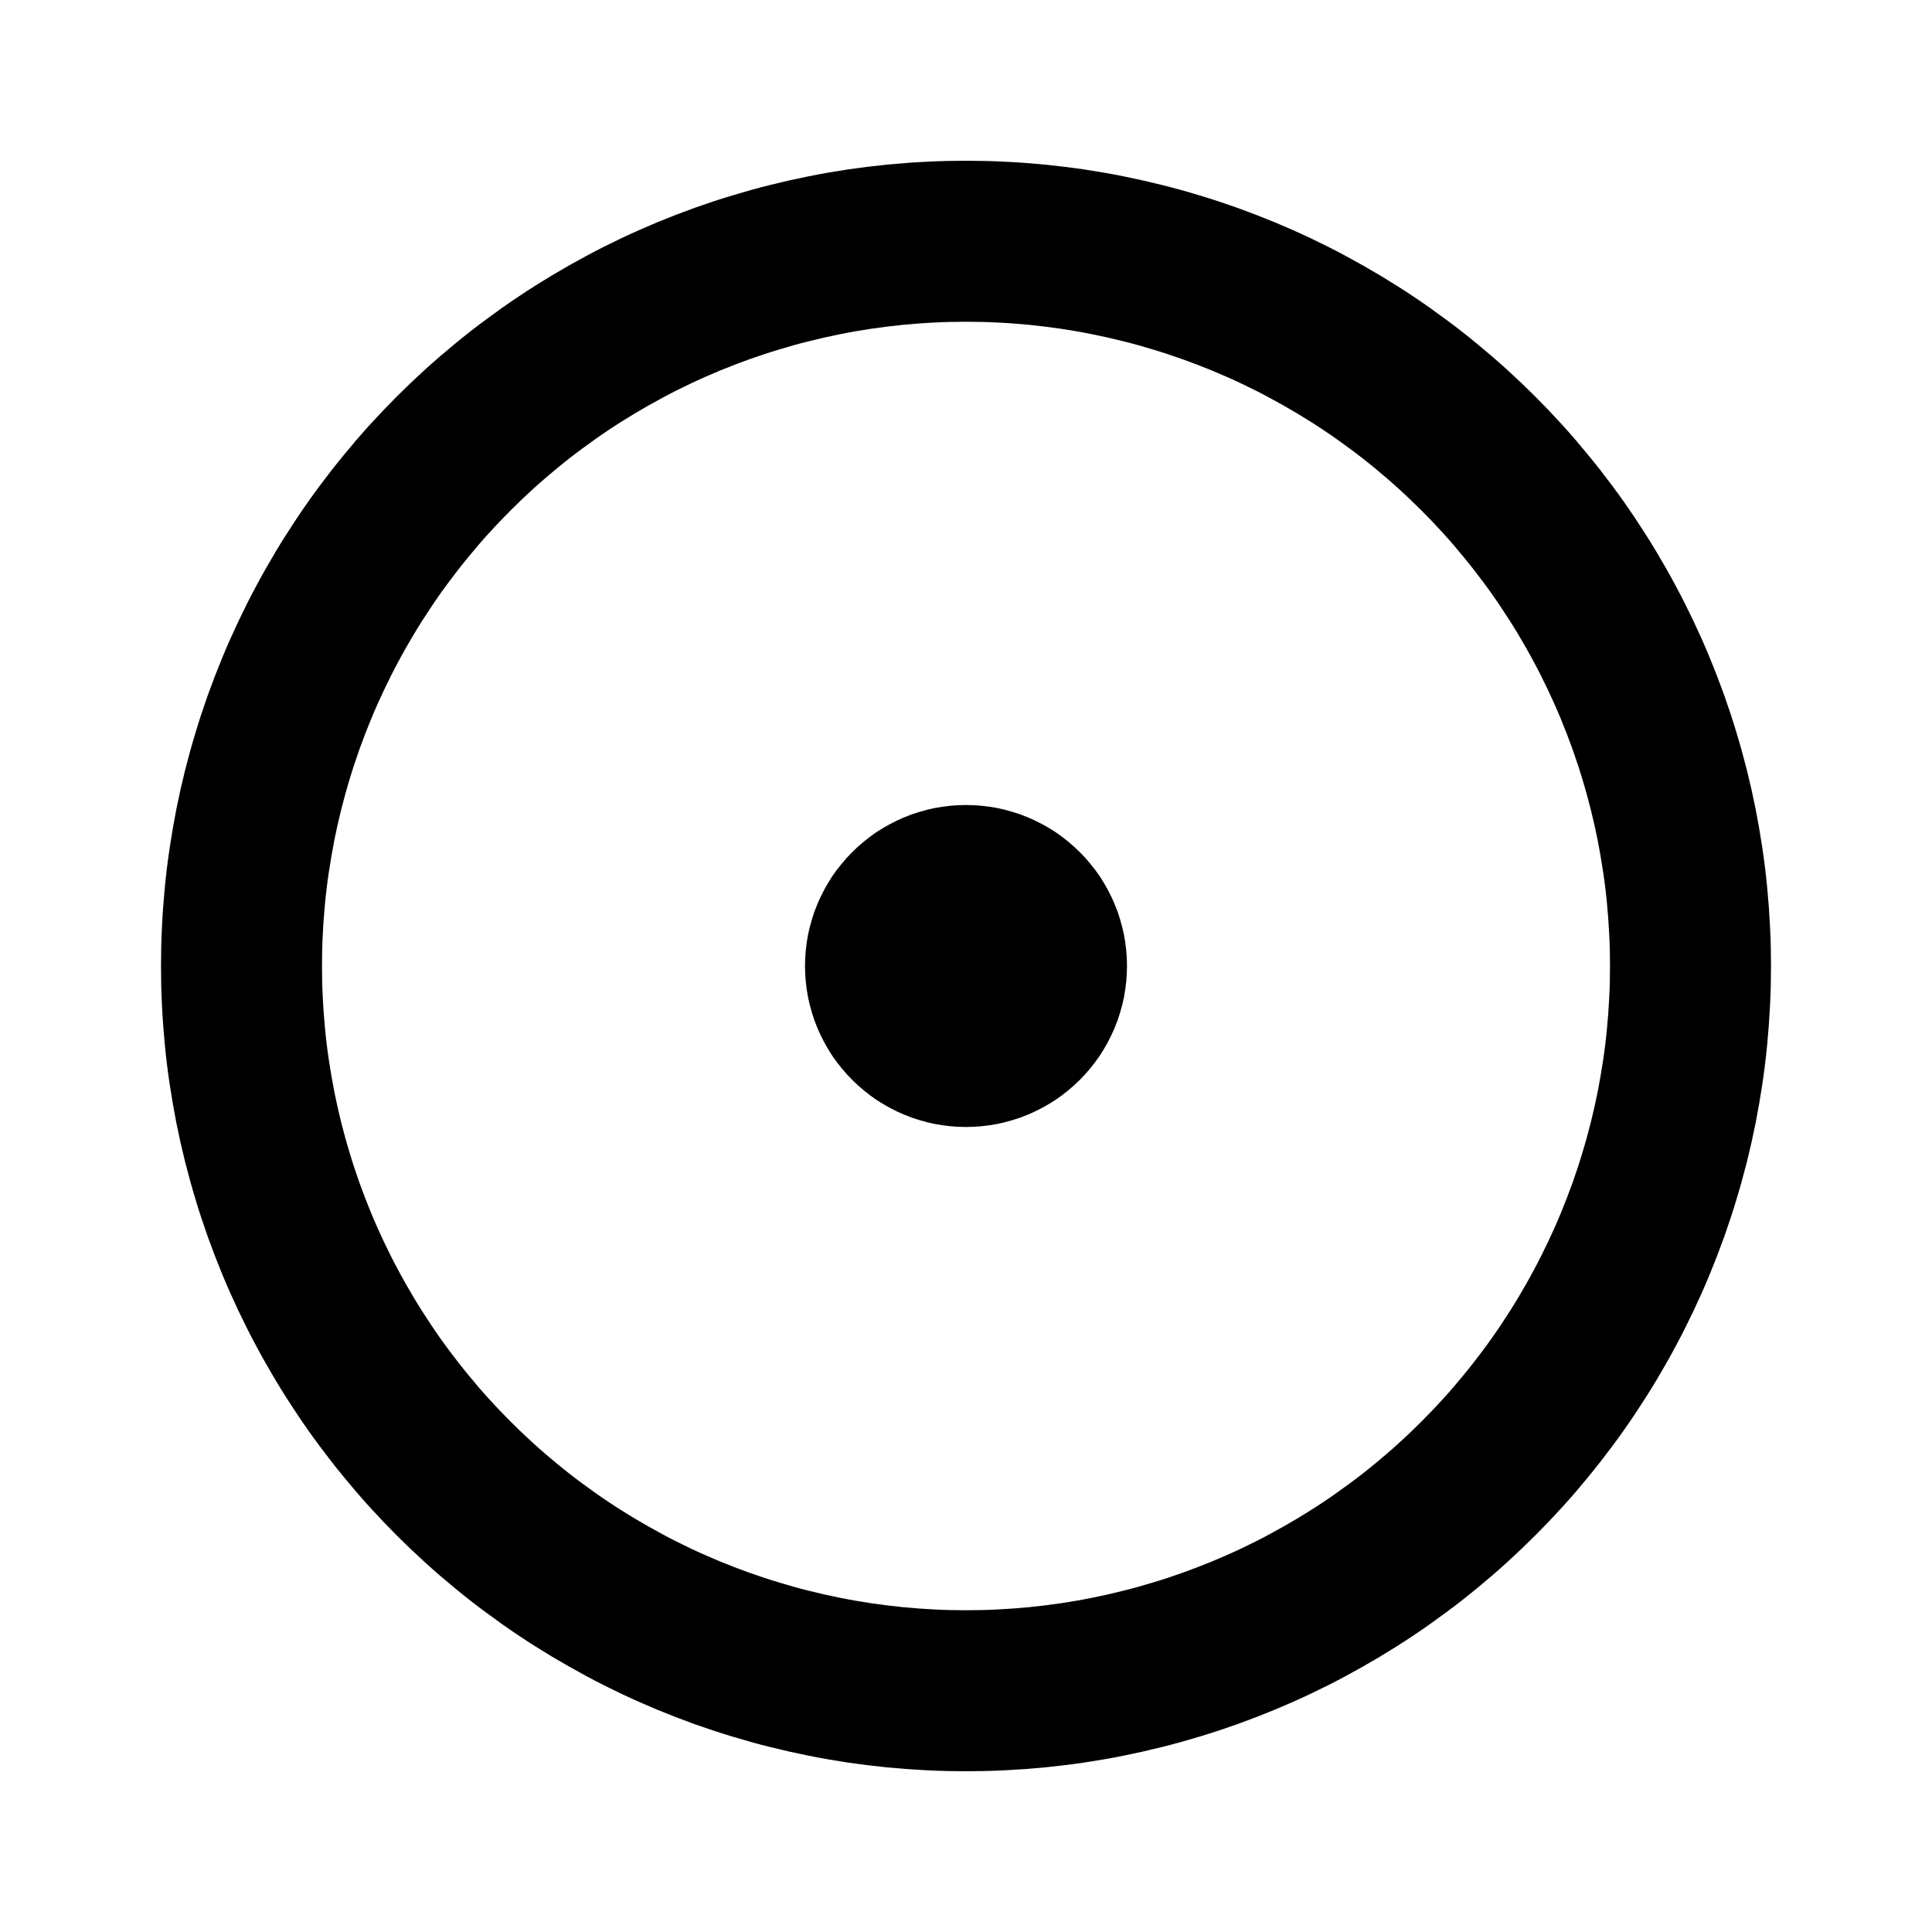<svg xmlns="http://www.w3.org/2000/svg" xmlns:xlink="http://www.w3.org/1999/xlink" width="512" zoomAndPan="magnify" viewBox="0 0 384 384" height="512" preserveAspectRatio="xMidYMid meet" version="1.2"><g id="70663fdb78"><path style="fill:none;stroke-width:2;stroke-linecap:round;stroke-linejoin:round;stroke:#000000;stroke-opacity:1;stroke-miterlimit:4;" d="M 11 12 C 11 12.033 11.002 12.065 11.005 12.098 C 11.008 12.131 11.013 12.163 11.019 12.195 C 11.026 12.227 11.033 12.259 11.043 12.29 C 11.052 12.322 11.063 12.353 11.076 12.383 C 11.089 12.413 11.103 12.443 11.118 12.471 C 11.134 12.5 11.15 12.528 11.168 12.556 C 11.187 12.583 11.206 12.609 11.227 12.634 C 11.248 12.66 11.27 12.684 11.293 12.707 C 11.316 12.73 11.34 12.752 11.366 12.773 C 11.391 12.794 11.417 12.813 11.444 12.832 C 11.472 12.85 11.5 12.866 11.529 12.882 C 11.557 12.897 11.587 12.911 11.617 12.924 C 11.647 12.937 11.678 12.948 11.71 12.957 C 11.741 12.967 11.773 12.974 11.805 12.981 C 11.837 12.987 11.869 12.992 11.902 12.995 C 11.935 12.998 11.967 13 12 13 C 12.033 13 12.065 12.998 12.098 12.995 C 12.131 12.992 12.163 12.987 12.195 12.981 C 12.227 12.974 12.259 12.967 12.29 12.957 C 12.322 12.948 12.353 12.937 12.383 12.924 C 12.413 12.911 12.443 12.897 12.471 12.882 C 12.5 12.866 12.528 12.85 12.556 12.832 C 12.583 12.813 12.609 12.794 12.634 12.773 C 12.66 12.752 12.684 12.73 12.707 12.707 C 12.73 12.684 12.752 12.66 12.773 12.634 C 12.794 12.609 12.813 12.583 12.832 12.556 C 12.85 12.528 12.866 12.5 12.882 12.471 C 12.897 12.443 12.911 12.413 12.924 12.383 C 12.937 12.353 12.948 12.322 12.957 12.29 C 12.967 12.259 12.974 12.227 12.981 12.195 C 12.987 12.163 12.992 12.131 12.995 12.098 C 12.998 12.065 13 12.033 13 12 C 13 11.967 12.998 11.935 12.995 11.902 C 12.992 11.869 12.987 11.837 12.981 11.805 C 12.974 11.773 12.967 11.741 12.957 11.71 C 12.948 11.678 12.937 11.647 12.924 11.617 C 12.911 11.587 12.897 11.557 12.882 11.529 C 12.866 11.5 12.85 11.472 12.832 11.444 C 12.813 11.417 12.794 11.391 12.773 11.366 C 12.752 11.34 12.73 11.316 12.707 11.293 C 12.684 11.27 12.66 11.248 12.634 11.227 C 12.609 11.206 12.583 11.187 12.556 11.168 C 12.528 11.15 12.5 11.134 12.471 11.118 C 12.443 11.103 12.413 11.089 12.383 11.076 C 12.353 11.063 12.322 11.052 12.29 11.043 C 12.259 11.033 12.227 11.026 12.195 11.019 C 12.163 11.013 12.131 11.008 12.098 11.005 C 12.065 11.002 12.033 11 12 11 C 11.967 11 11.935 11.002 11.902 11.005 C 11.869 11.008 11.837 11.013 11.805 11.019 C 11.773 11.026 11.741 11.033 11.71 11.043 C 11.678 11.052 11.647 11.063 11.617 11.076 C 11.587 11.089 11.557 11.103 11.529 11.118 C 11.5 11.134 11.472 11.15 11.444 11.168 C 11.417 11.187 11.391 11.206 11.366 11.227 C 11.34 11.248 11.316 11.27 11.293 11.293 C 11.27 11.316 11.248 11.34 11.227 11.366 C 11.206 11.391 11.187 11.417 11.168 11.444 C 11.15 11.472 11.134 11.5 11.118 11.529 C 11.103 11.557 11.089 11.587 11.076 11.617 C 11.063 11.647 11.052 11.678 11.043 11.71 C 11.033 11.741 11.026 11.773 11.019 11.805 C 11.013 11.837 11.008 11.869 11.005 11.902 C 11.002 11.935 11 11.967 11 12 " transform="matrix(16,0,0,16,0,-0)"/><path style="fill:none;stroke-width:2;stroke-linecap:round;stroke-linejoin:round;stroke:#000000;stroke-opacity:1;stroke-miterlimit:4;" d="M 3 12 C 3 12.147 3.003 12.295 3.011 12.442 C 3.018 12.589 3.029 12.736 3.043 12.882 C 3.057 13.029 3.075 13.175 3.097 13.321 C 3.119 13.467 3.144 13.612 3.172 13.756 C 3.201 13.901 3.233 14.044 3.269 14.188 C 3.305 14.33 3.344 14.472 3.387 14.613 C 3.429 14.754 3.476 14.894 3.525 15.033 C 3.575 15.172 3.628 15.309 3.684 15.445 C 3.74 15.581 3.8 15.716 3.863 15.849 C 3.926 15.982 3.992 16.114 4.062 16.244 C 4.131 16.374 4.204 16.502 4.279 16.628 C 4.355 16.755 4.434 16.879 4.516 17.002 C 4.597 17.124 4.682 17.245 4.77 17.363 C 4.858 17.481 4.948 17.597 5.042 17.711 C 5.135 17.825 5.231 17.937 5.33 18.046 C 5.429 18.155 5.531 18.262 5.635 18.366 C 5.739 18.47 5.846 18.572 5.955 18.671 C 6.064 18.77 6.176 18.866 6.289 18.959 C 6.403 19.053 6.519 19.144 6.638 19.231 C 6.756 19.319 6.876 19.404 6.999 19.486 C 7.121 19.568 7.246 19.646 7.372 19.722 C 7.499 19.798 7.627 19.87 7.757 19.94 C 7.886 20.01 8.018 20.076 8.151 20.139 C 8.284 20.202 8.419 20.261 8.555 20.318 C 8.691 20.374 8.829 20.427 8.967 20.477 C 9.106 20.526 9.246 20.573 9.387 20.615 C 9.528 20.658 9.67 20.698 9.813 20.733 C 9.956 20.769 10.099 20.801 10.244 20.83 C 10.388 20.859 10.533 20.884 10.679 20.906 C 10.825 20.927 10.971 20.945 11.118 20.96 C 11.264 20.974 11.411 20.985 11.558 20.992 C 11.705 21 11.853 21.003 12 21.003 C 12.147 21.003 12.295 21 12.442 20.992 C 12.589 20.985 12.736 20.974 12.882 20.96 C 13.029 20.945 13.175 20.927 13.321 20.906 C 13.467 20.884 13.612 20.859 13.756 20.83 C 13.901 20.801 14.044 20.769 14.187 20.733 C 14.33 20.698 14.472 20.658 14.613 20.615 C 14.754 20.573 14.894 20.526 15.033 20.477 C 15.171 20.427 15.309 20.374 15.445 20.318 C 15.581 20.261 15.716 20.202 15.849 20.139 C 15.982 20.076 16.114 20.01 16.243 19.94 C 16.373 19.87 16.501 19.798 16.628 19.722 C 16.754 19.646 16.879 19.568 17.001 19.486 C 17.124 19.404 17.244 19.319 17.362 19.231 C 17.481 19.144 17.597 19.053 17.711 18.959 C 17.824 18.866 17.936 18.77 18.045 18.671 C 18.154 18.572 18.261 18.47 18.365 18.366 C 18.469 18.262 18.571 18.155 18.67 18.046 C 18.769 17.937 18.865 17.825 18.958 17.711 C 19.052 17.597 19.142 17.481 19.23 17.363 C 19.318 17.245 19.403 17.124 19.484 17.002 C 19.566 16.879 19.645 16.755 19.721 16.628 C 19.796 16.502 19.869 16.374 19.938 16.244 C 20.008 16.114 20.074 15.982 20.137 15.849 C 20.2 15.716 20.26 15.581 20.316 15.445 C 20.372 15.309 20.425 15.172 20.475 15.033 C 20.524 14.894 20.571 14.754 20.613 14.613 C 20.656 14.472 20.695 14.33 20.731 14.188 C 20.767 14.044 20.799 13.901 20.828 13.756 C 20.856 13.612 20.881 13.467 20.903 13.321 C 20.925 13.175 20.943 13.029 20.957 12.882 C 20.971 12.736 20.982 12.589 20.989 12.442 C 20.997 12.295 21 12.147 21 12 C 21 11.853 20.997 11.705 20.989 11.558 C 20.982 11.411 20.971 11.264 20.957 11.118 C 20.943 10.971 20.925 10.825 20.903 10.679 C 20.881 10.533 20.856 10.388 20.828 10.244 C 20.799 10.099 20.767 9.956 20.731 9.812 C 20.695 9.67 20.656 9.528 20.613 9.387 C 20.571 9.246 20.524 9.106 20.475 8.967 C 20.425 8.828 20.372 8.691 20.316 8.555 C 20.26 8.419 20.2 8.284 20.137 8.151 C 20.074 8.018 20.008 7.886 19.938 7.756 C 19.869 7.626 19.796 7.498 19.721 7.372 C 19.645 7.245 19.566 7.121 19.484 6.998 C 19.403 6.876 19.318 6.755 19.23 6.637 C 19.142 6.519 19.052 6.403 18.958 6.289 C 18.865 6.175 18.769 6.063 18.67 5.954 C 18.571 5.845 18.469 5.738 18.365 5.634 C 18.261 5.53 18.154 5.428 18.045 5.329 C 17.936 5.23 17.824 5.134 17.711 5.041 C 17.597 4.947 17.481 4.856 17.362 4.769 C 17.244 4.681 17.124 4.596 17.001 4.514 C 16.879 4.432 16.754 4.354 16.628 4.278 C 16.501 4.202 16.373 4.13 16.243 4.06 C 16.114 3.99 15.982 3.924 15.849 3.861 C 15.716 3.798 15.581 3.739 15.445 3.682 C 15.309 3.626 15.171 3.573 15.033 3.523 C 14.894 3.474 14.754 3.427 14.613 3.385 C 14.472 3.342 14.33 3.302 14.187 3.267 C 14.044 3.231 13.901 3.199 13.756 3.17 C 13.612 3.141 13.467 3.116 13.321 3.094 C 13.175 3.073 13.029 3.055 12.882 3.04 C 12.736 3.026 12.589 3.015 12.442 3.008 C 12.295 3 12.147 2.997 12 2.997 C 11.853 2.997 11.705 3 11.558 3.008 C 11.411 3.015 11.264 3.026 11.118 3.04 C 10.971 3.055 10.825 3.073 10.679 3.094 C 10.533 3.116 10.388 3.141 10.244 3.17 C 10.099 3.199 9.956 3.231 9.813 3.267 C 9.67 3.302 9.528 3.342 9.387 3.385 C 9.246 3.427 9.106 3.474 8.967 3.523 C 8.829 3.573 8.691 3.626 8.555 3.682 C 8.419 3.739 8.284 3.798 8.151 3.861 C 8.018 3.924 7.886 3.99 7.757 4.06 C 7.627 4.13 7.499 4.202 7.372 4.278 C 7.246 4.354 7.121 4.432 6.999 4.514 C 6.876 4.596 6.756 4.681 6.638 4.769 C 6.519 4.856 6.403 4.947 6.289 5.041 C 6.176 5.134 6.064 5.23 5.955 5.329 C 5.846 5.428 5.739 5.53 5.635 5.634 C 5.531 5.738 5.429 5.845 5.33 5.954 C 5.231 6.063 5.135 6.175 5.042 6.289 C 4.948 6.403 4.858 6.519 4.77 6.637 C 4.682 6.755 4.597 6.876 4.516 6.998 C 4.434 7.121 4.355 7.245 4.279 7.372 C 4.204 7.498 4.131 7.626 4.062 7.756 C 3.992 7.886 3.926 8.018 3.863 8.151 C 3.8 8.284 3.74 8.419 3.684 8.555 C 3.628 8.691 3.575 8.828 3.525 8.967 C 3.476 9.106 3.429 9.246 3.387 9.387 C 3.344 9.528 3.305 9.67 3.269 9.812 C 3.233 9.956 3.201 10.099 3.172 10.244 C 3.144 10.388 3.119 10.533 3.097 10.679 C 3.075 10.825 3.057 10.971 3.043 11.118 C 3.029 11.264 3.018 11.411 3.011 11.558 C 3.003 11.705 3 11.853 3 12 " transform="matrix(16,0,0,16,0,-0)"/></g></svg>
